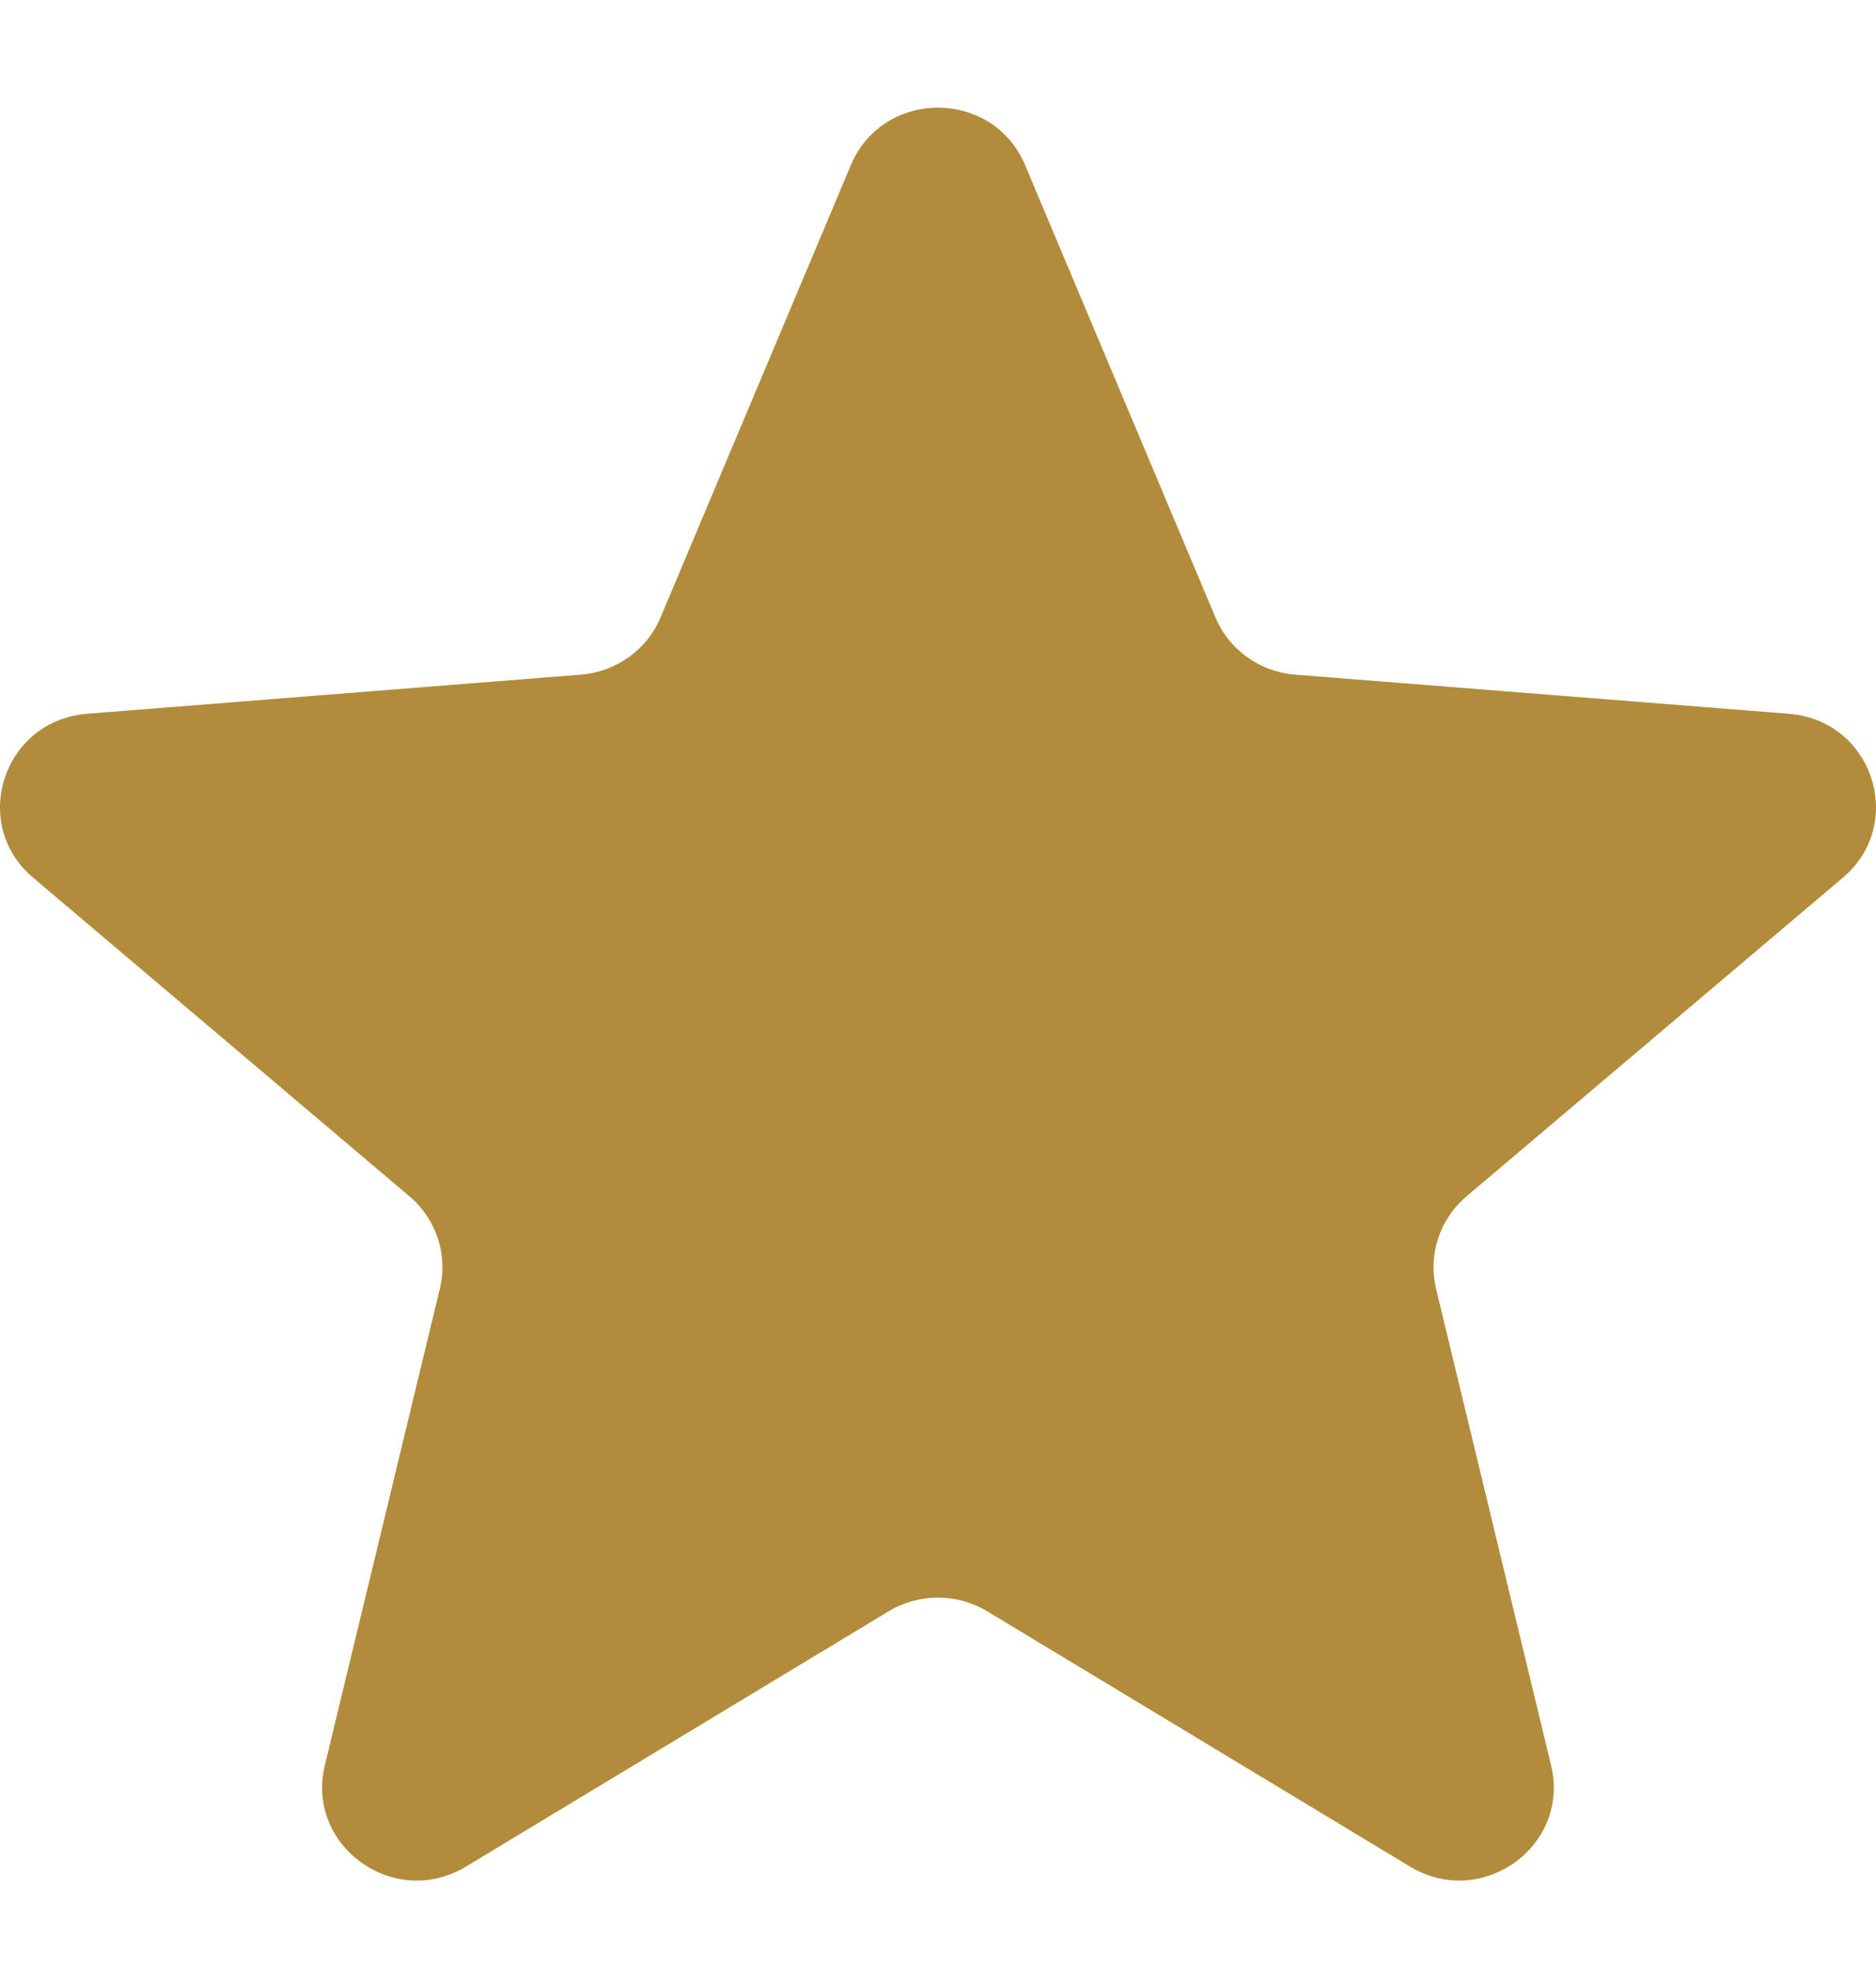 <svg width="20" height="21" viewBox="0 0 20 21" fill="none" xmlns="http://www.w3.org/2000/svg">
<g clip-path="url(#clip0_439_163)">
<g clip-path="url(#clip1_439_163)">
<path d="M9.071 1.76C9.414 0.943 10.585 0.943 10.929 1.76L12.958 6.579C13.103 6.923 13.43 7.158 13.806 7.188L19.073 7.605C19.965 7.676 20.326 8.776 19.647 9.351L15.635 12.746C15.348 12.989 15.223 13.369 15.31 13.732L16.536 18.808C16.744 19.669 15.797 20.348 15.033 19.888L10.524 17.167C10.202 16.973 9.797 16.973 9.475 17.167L4.967 19.888C4.203 20.348 3.256 19.669 3.463 18.808L4.689 13.732C4.777 13.369 4.652 12.989 4.365 12.746L0.353 9.351C-0.327 8.776 0.035 7.676 0.927 7.605L6.193 7.188C6.569 7.158 6.897 6.923 7.042 6.579L9.071 1.76Z" fill="#B28C3A"/>
</g>
</g>
<defs>
<clipPath id="clip0_439_163">
<rect width="20" height="20" fill="white" transform="translate(0 0.37)"/>
</clipPath>
<clipPath id="clip1_439_163">
<rect width="20" height="20" fill="white" transform="translate(0 0.37)"/>
</clipPath>
</defs>
</svg>
